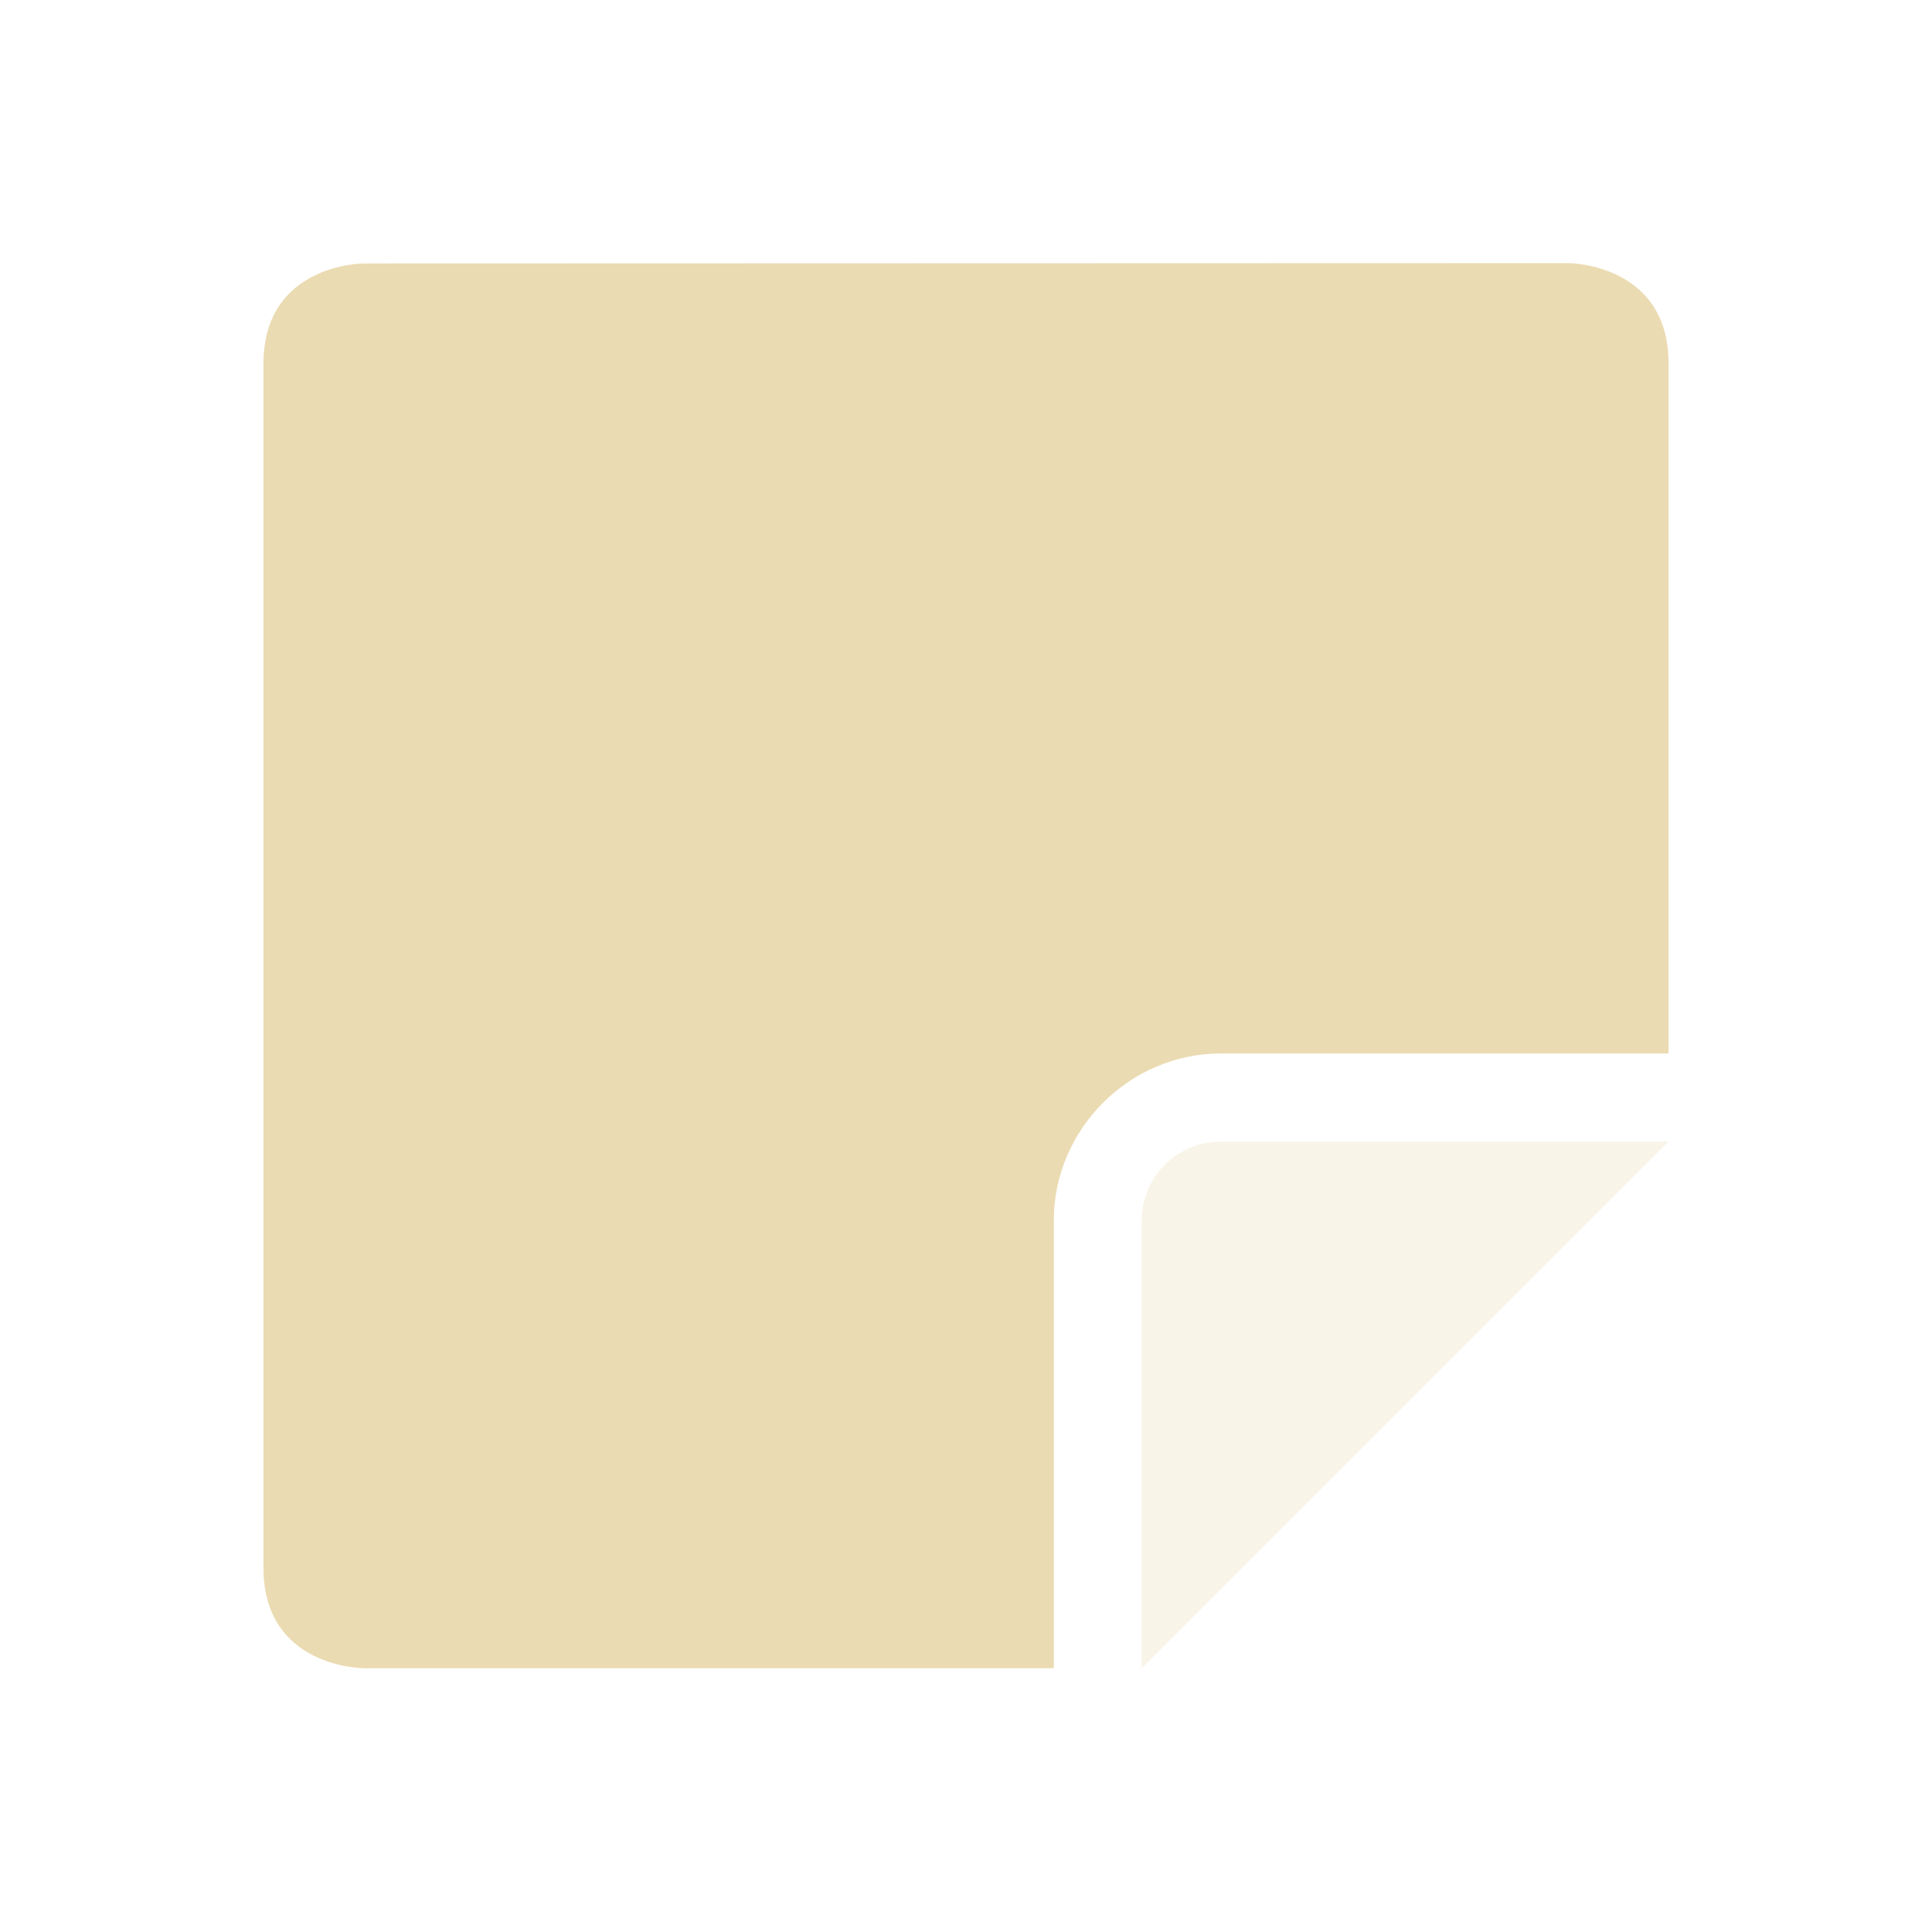 <svg width="22" height="22" version="1.1" xmlns="http://www.w3.org/2000/svg">
  <defs>
    <style id="current-color-scheme" type="text/css">.ColorScheme-Text { color:#ebdbb2; } .ColorScheme-Highlight { color:#458588; } .ColorScheme-NeutralText { color:#fe8019; } .ColorScheme-PositiveText { color:#689d6a; } .ColorScheme-NegativeText { color:#fb4934; }</style>
  </defs>
  <path class="ColorScheme-Text" d="m4.143 3s-1.143-3.219e-4 -1.143 1.143v13.71c0 1.143 1.143 1.143 1.143 1.143h7.857v-5.1c0-1.038 0.863-1.9 1.9-1.9h5.1v-7.857c0-1.143-1.143-1.143-1.143-1.143z" fill="currentColor"/>
  <path class="ColorScheme-Text" d="m19 13h-5.1c-0.497 0-0.9 0.403-0.9 0.9v5.1z" fill="currentColor" opacity=".3"/>
</svg>
